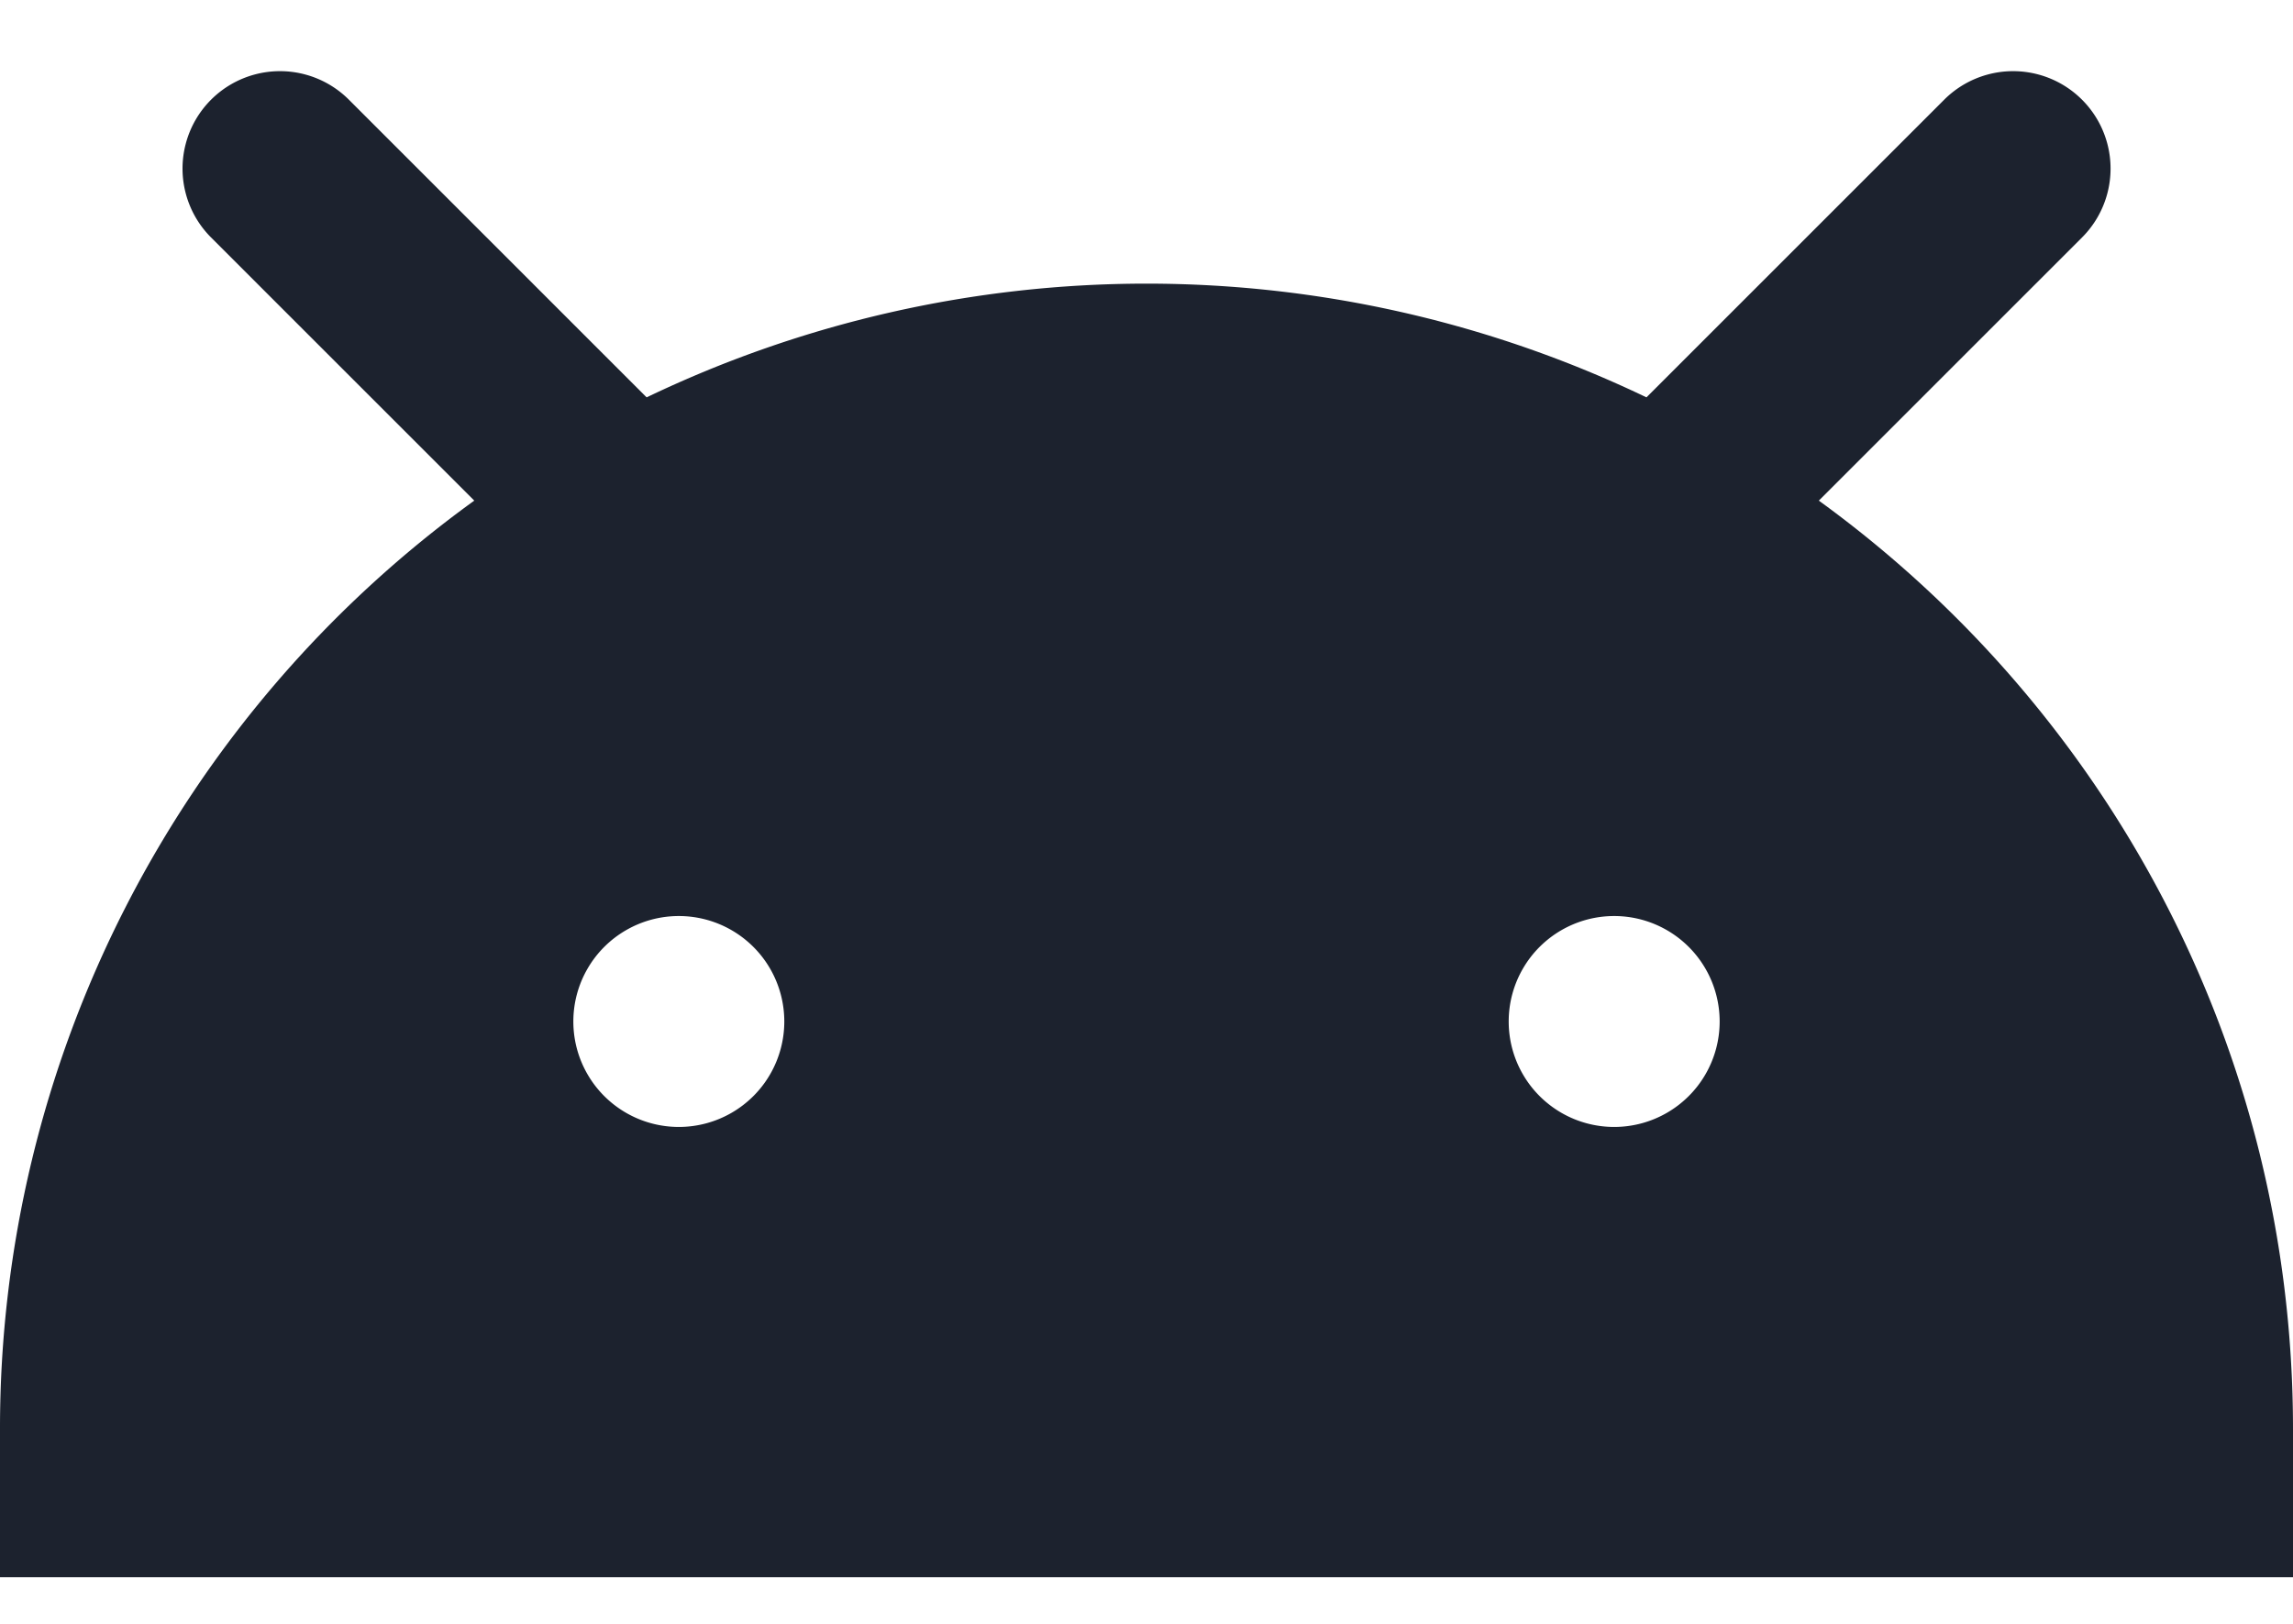 <svg width="24" height="17" fill="none" xmlns="http://www.w3.org/2000/svg"><path fill-rule="evenodd" clip-rule="evenodd" d="M3.652 1.044a1.02 1.02 0 10-1.443 1.442l2.755 2.755A11.984 11.984 0 000 14.962v1.55h24v-1.55c0-3.999-1.956-7.54-4.963-9.721l2.755-2.755a1.02 1.02 0 10-1.443-1.442L17.233 4.16a12.093 12.093 0 00-10.465 0L3.652 1.044zm3.453 10.754a1.104 1.104 0 100-2.208 1.104 1.104 0 000 2.208zm9.79 0a1.104 1.104 0 100-2.208 1.104 1.104 0 000 2.208z" fill="#1C222E"/></svg>